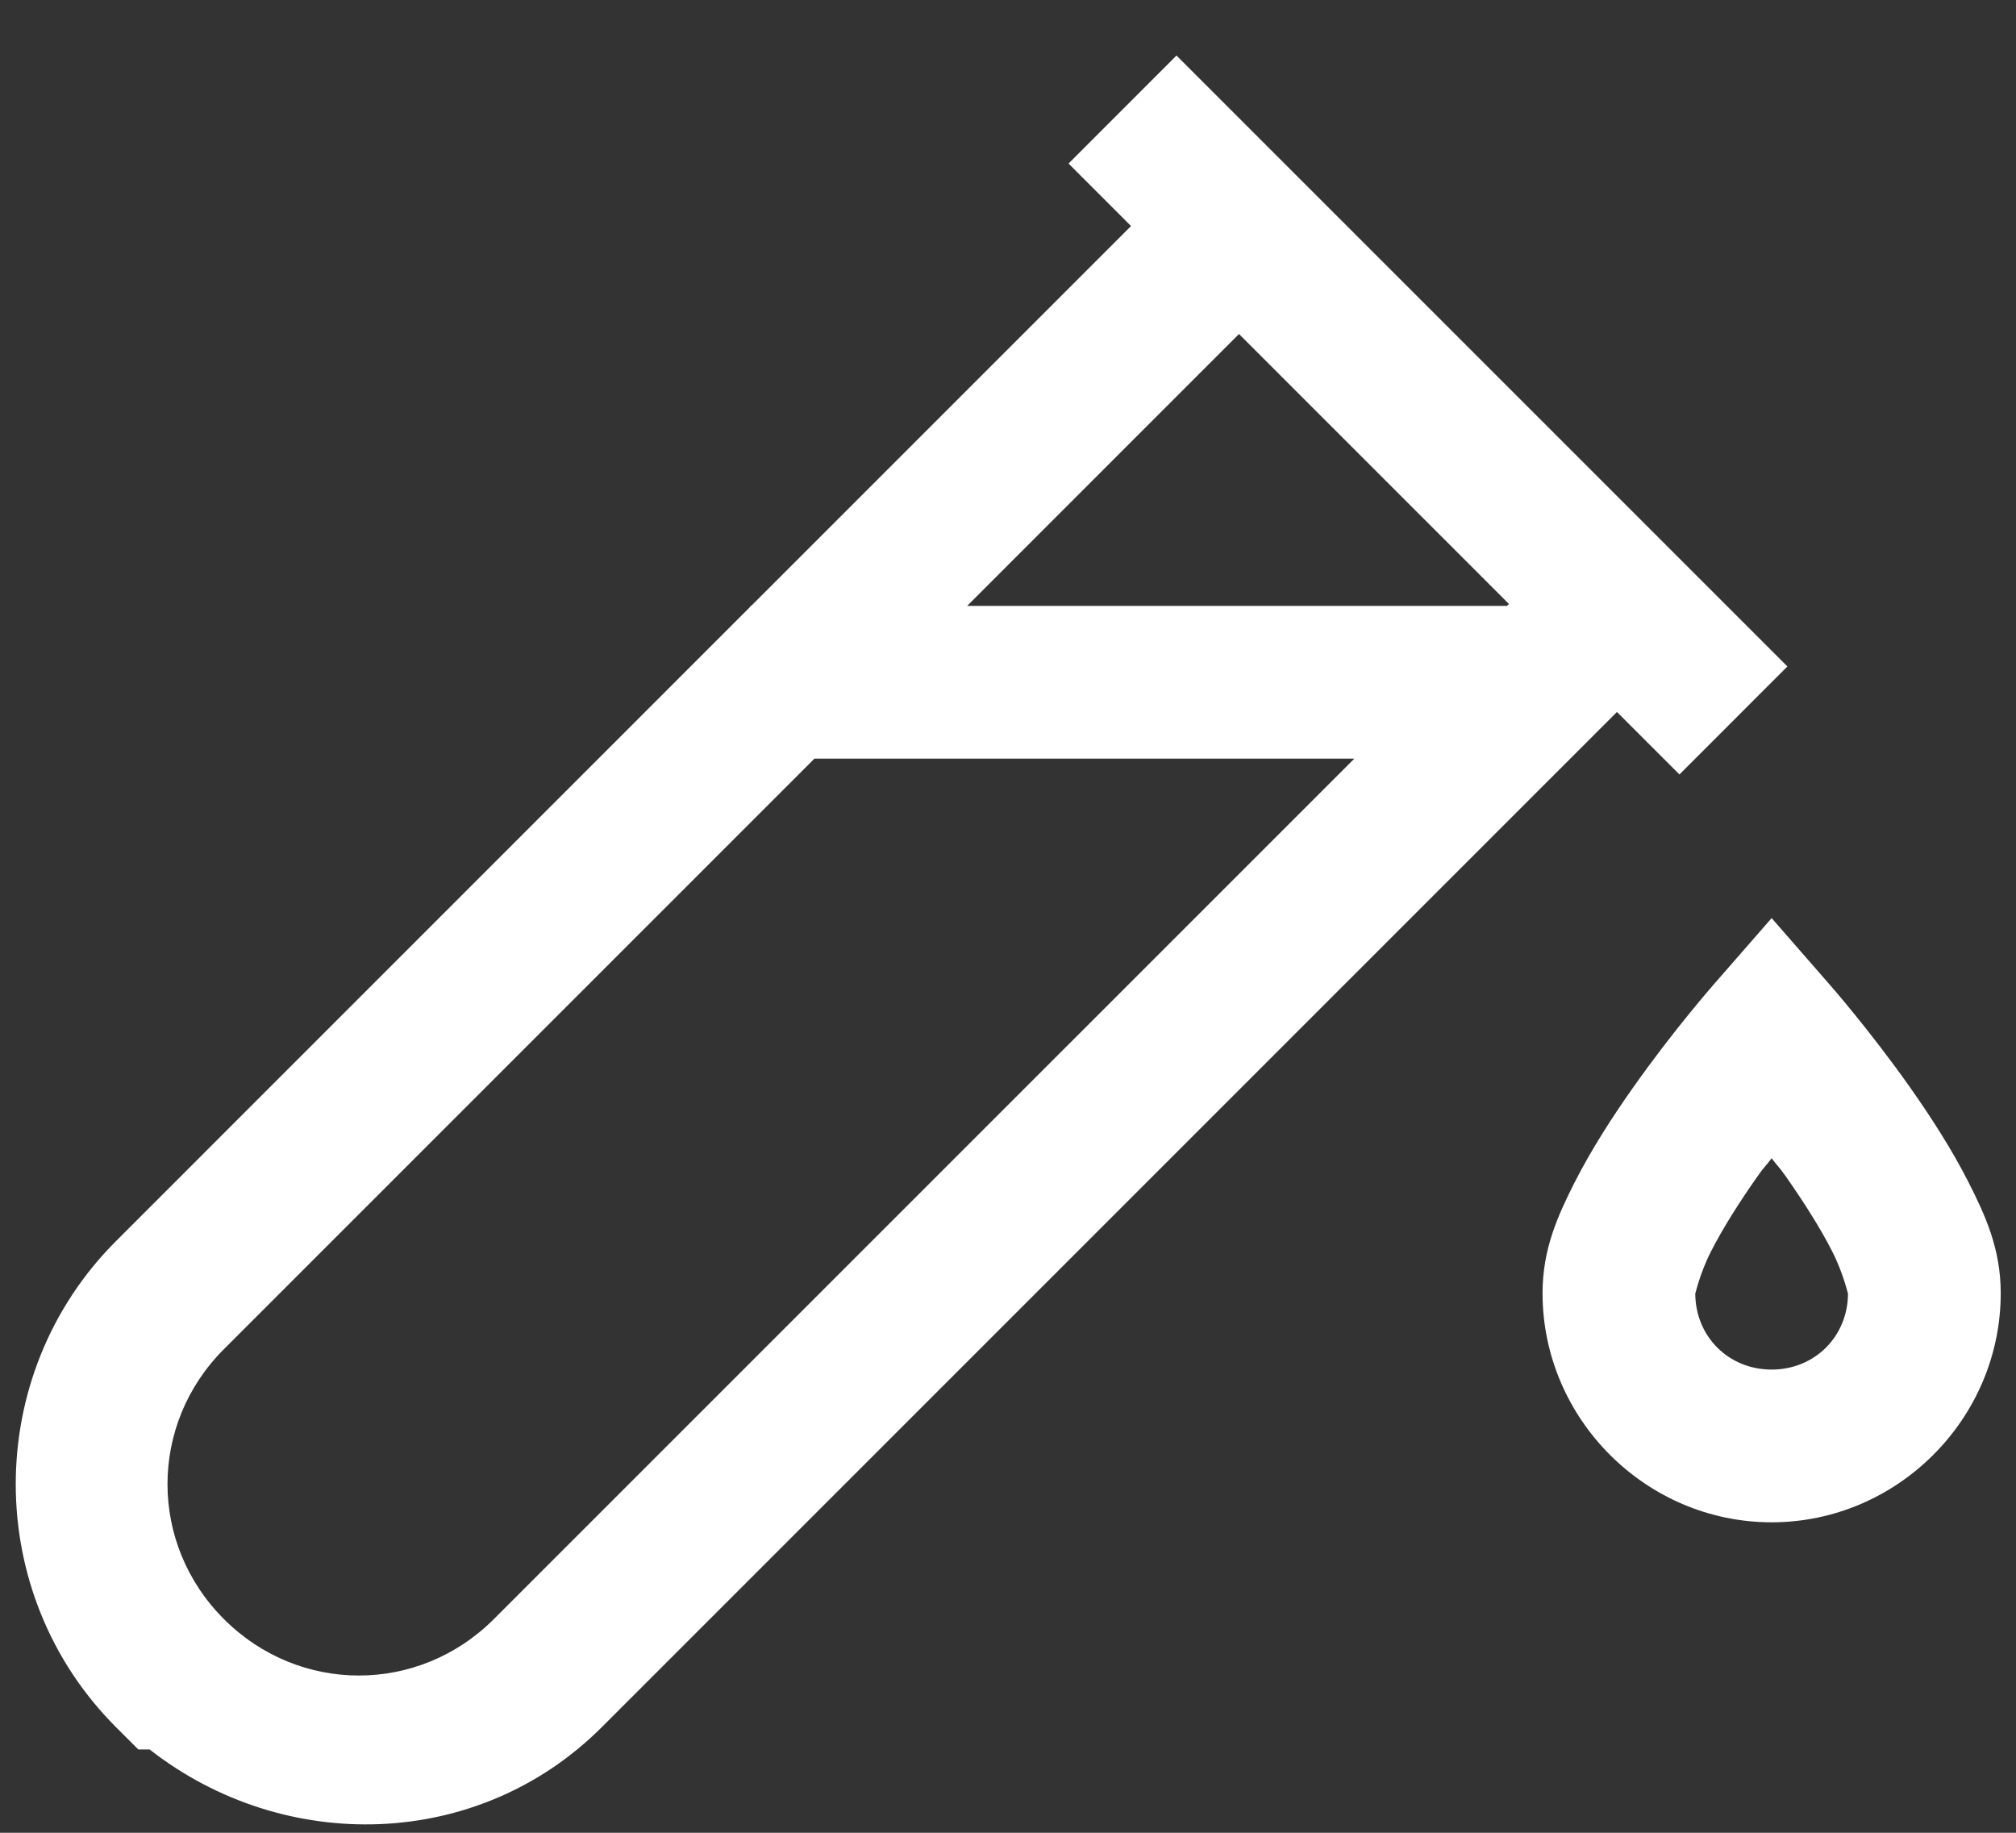 <svg width="33" height="30" viewBox="0 0 33 30" fill="none" xmlns="http://www.w3.org/2000/svg">
<rect x="0" y="0" width="33" height="30" fill="#333333" stroke="none"/>
<path d="M19.258 0.909L17.491 2.677L18.514 3.7L12.296 9.918H12.283V9.93L1.898 20.316C-0.289 22.502 -0.289 26.084 1.898 28.27L2.264 28.636H2.449C4.651 30.359 7.828 30.294 9.852 28.27L26.468 11.654L27.491 12.677L29.258 10.909L19.258 0.909ZM20.281 5.467L24.7 9.886L24.669 9.918H15.831L20.281 5.467ZM13.331 12.418H22.169L8.084 26.502C6.853 27.734 4.896 27.734 3.665 26.502C2.434 25.271 2.434 23.315 3.665 22.084L13.331 12.418ZM29 15.028L28.06 16.105C28.06 16.105 27.396 16.859 26.727 17.809C26.392 18.284 26.052 18.81 25.774 19.356C25.498 19.903 25.25 20.446 25.25 21.168C25.25 23.224 26.943 24.918 29 24.918C31.056 24.918 32.75 23.224 32.75 21.168C32.75 20.446 32.502 19.903 32.225 19.356C31.948 18.81 31.607 18.284 31.273 17.809C30.604 16.859 29.94 16.105 29.94 16.105L29 15.028ZM29 18.959C29.109 19.104 29.114 19.089 29.227 19.249C29.517 19.662 29.802 20.108 29.993 20.487C30.185 20.865 30.25 21.2 30.25 21.168C30.25 21.874 29.706 22.418 29 22.418C28.293 22.418 27.75 21.874 27.75 21.168C27.75 21.2 27.814 20.865 28.006 20.487C28.198 20.108 28.482 19.662 28.773 19.249C28.885 19.089 28.891 19.104 29 18.959Z" fill="white"/>
</svg>
